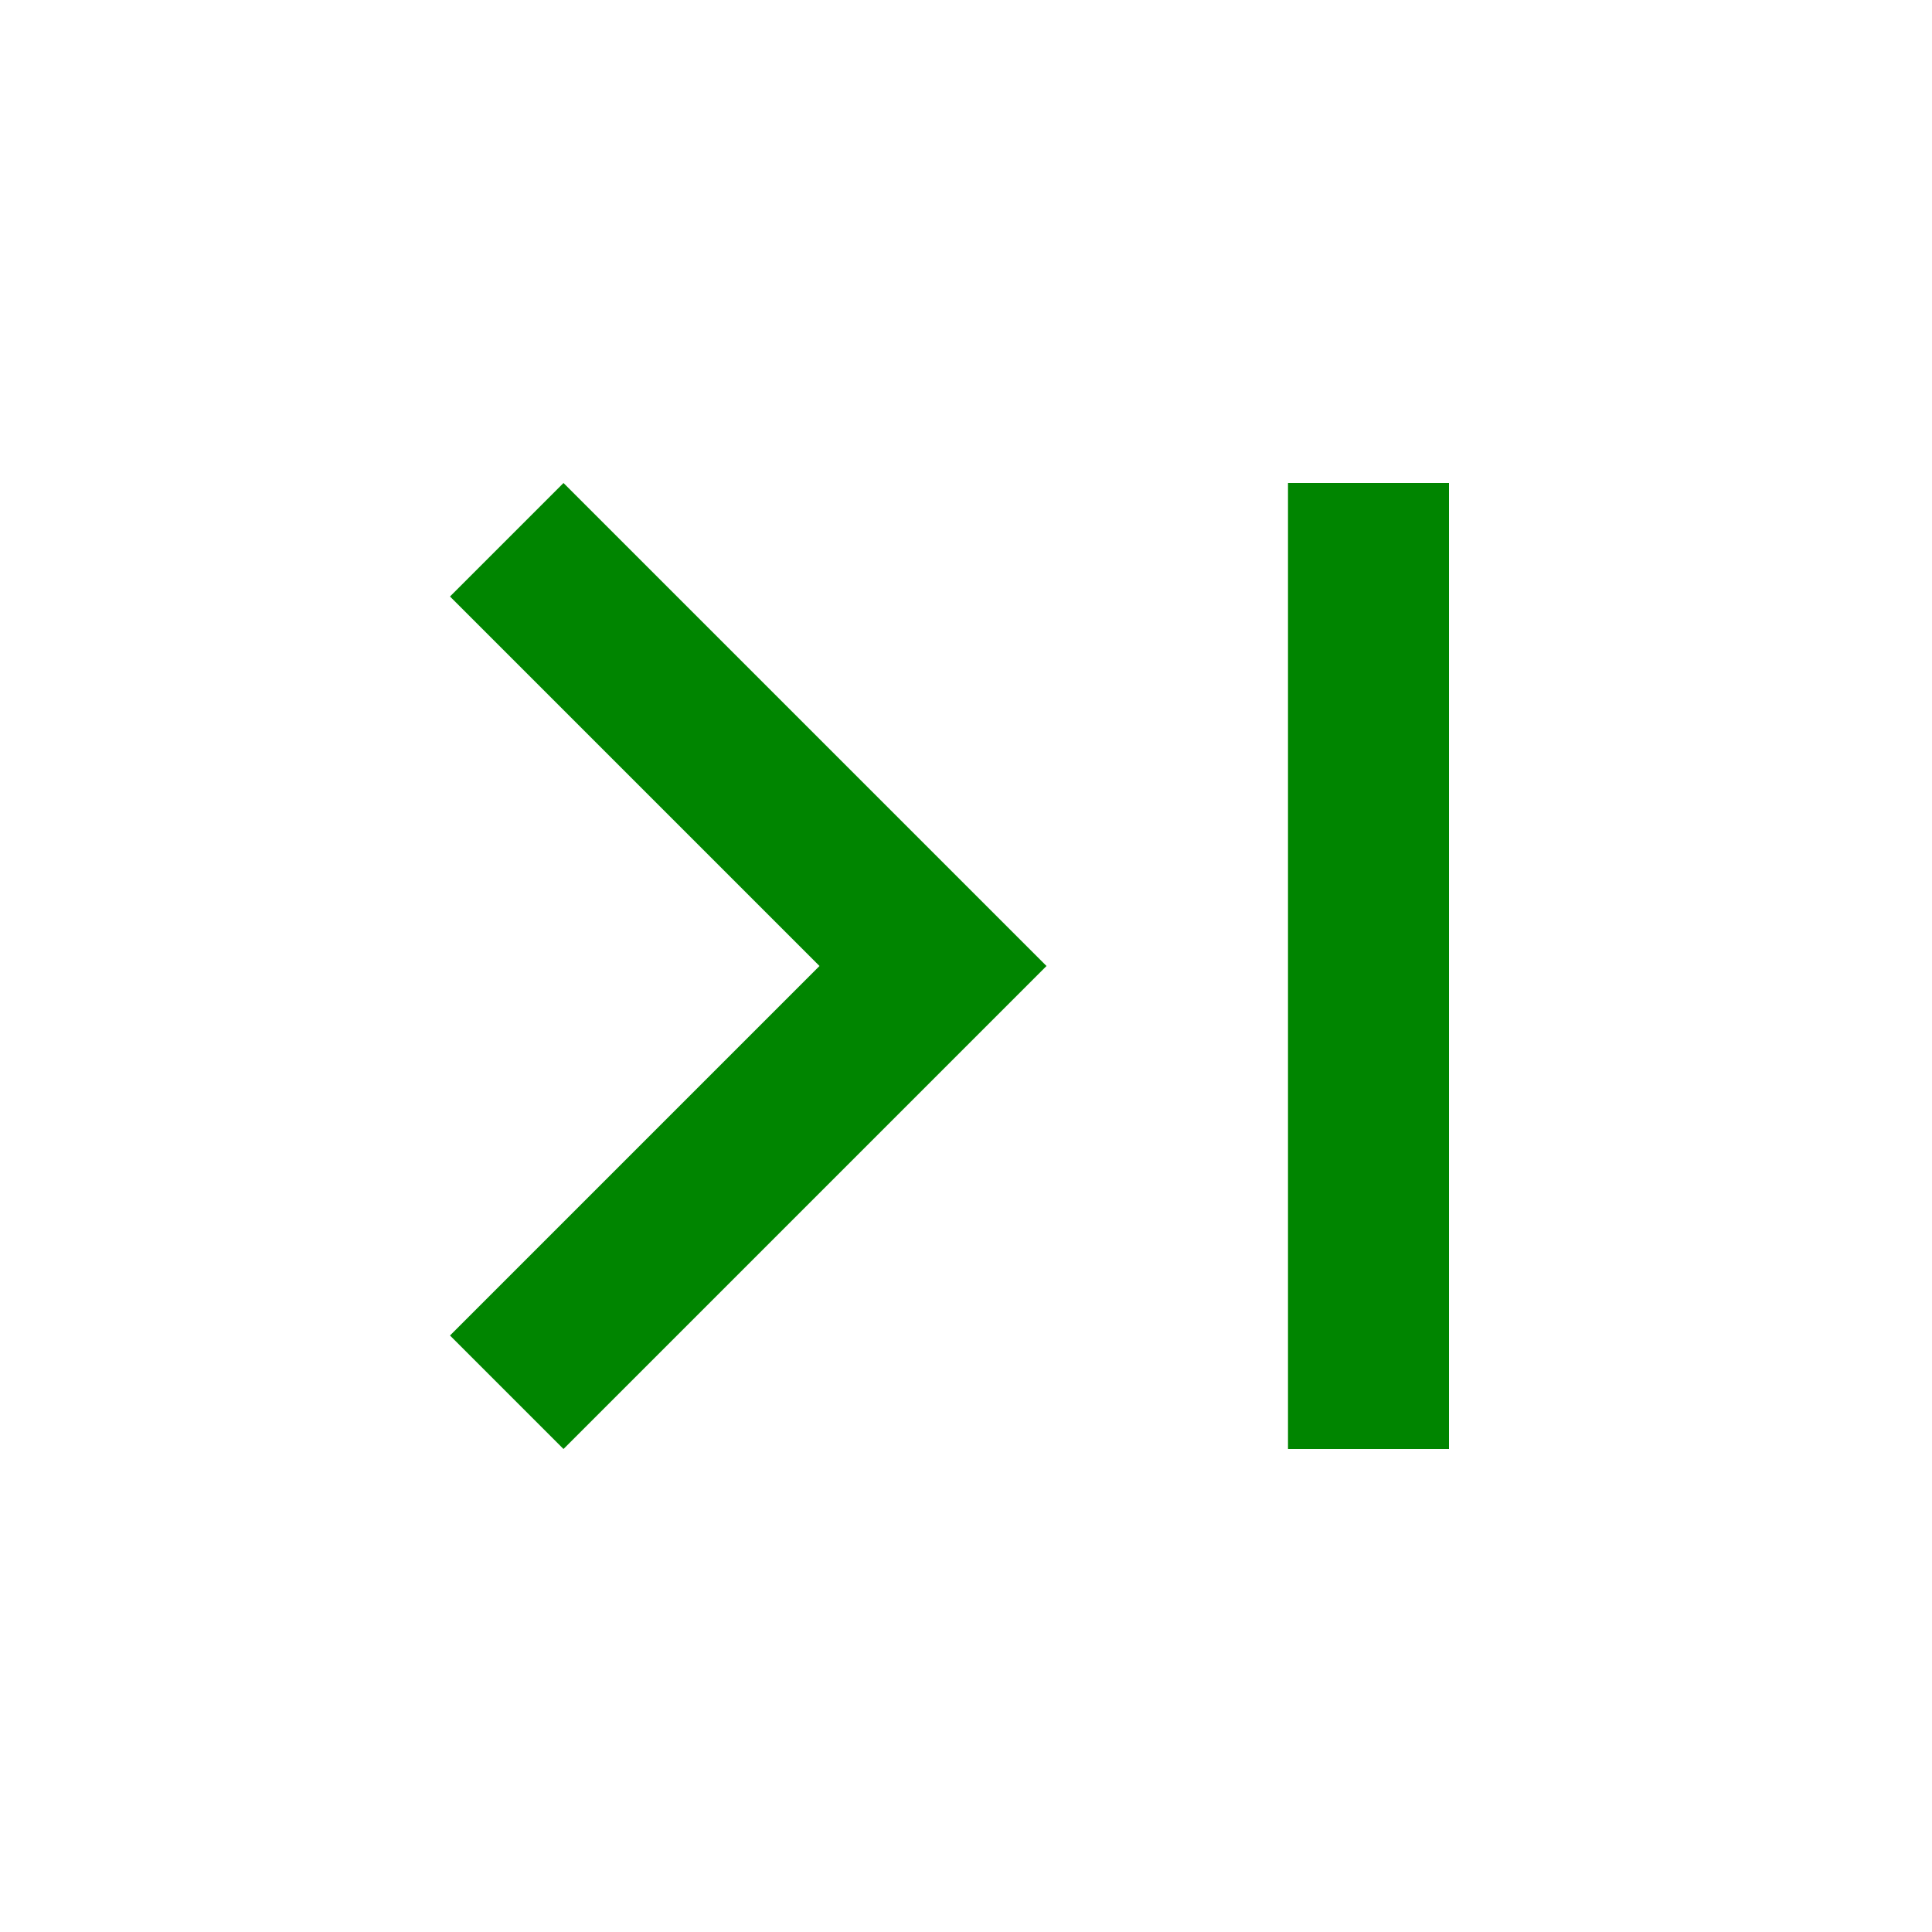 <svg xmlns="http://www.w3.org/2000/svg" viewBox="0 0 24 24" fill="none" width="18px" height="18px">
  <path d="M0 0h24v24H0V0z" fill="none"/>
  <path d="M5.59 7.41L10.18 12l-4.59 4.59L7 18l6-6-6-6zM16 6h2v12h-2z" fill="#008500"/>
</svg>